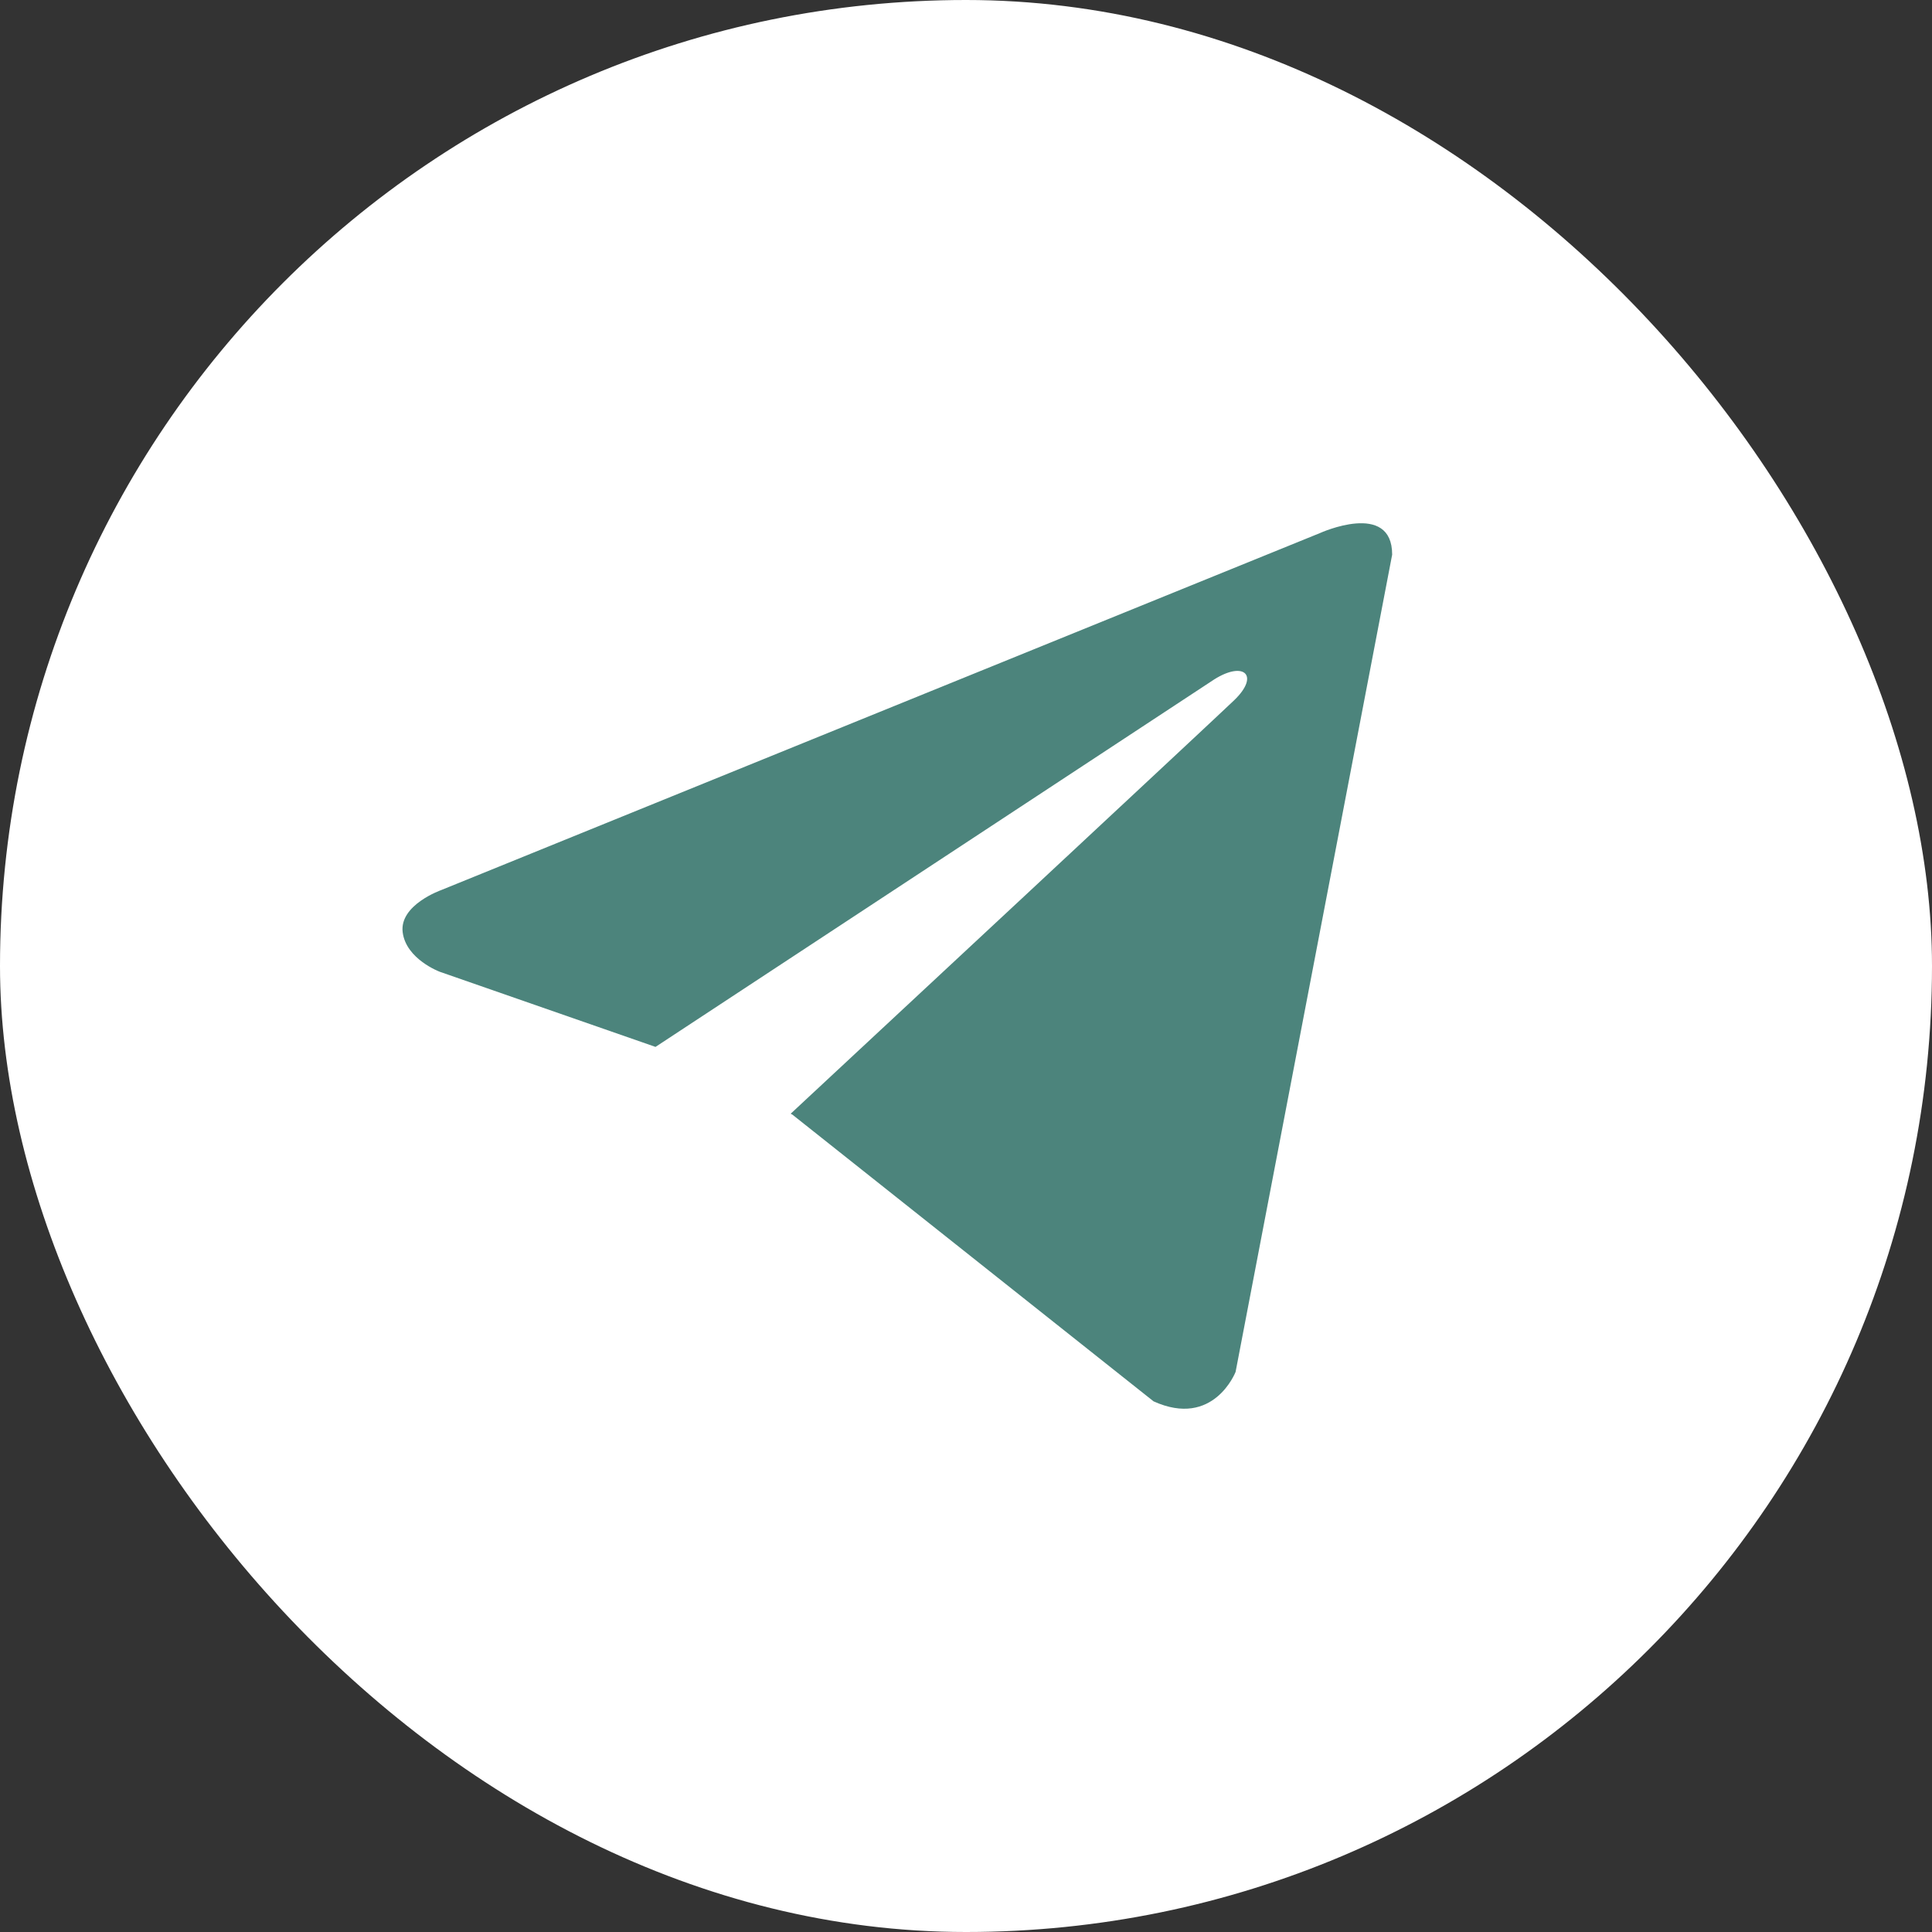 <?xml version="1.0" encoding="UTF-8"?> <svg xmlns="http://www.w3.org/2000/svg" width="24" height="24" viewBox="0 0 24 24" fill="none"><rect x="0" y="0" width="24" height="24" fill="#333333" stroke="none"/><rect width="24" height="24" rx="12" fill="white"></rect><path d="M17.294 6.89L15.349 17.042C15.349 17.042 15.077 17.746 14.33 17.408L9.843 13.846L9.822 13.835C10.428 13.272 15.128 8.896 15.333 8.697C15.651 8.39 15.454 8.207 15.085 8.439L8.143 13.005L5.464 12.072C5.464 12.072 5.043 11.916 5.002 11.579C4.961 11.241 5.478 11.058 5.478 11.058L16.397 6.622C16.397 6.622 17.294 6.214 17.294 6.89Z" fill="#4C847C"></path></svg> 